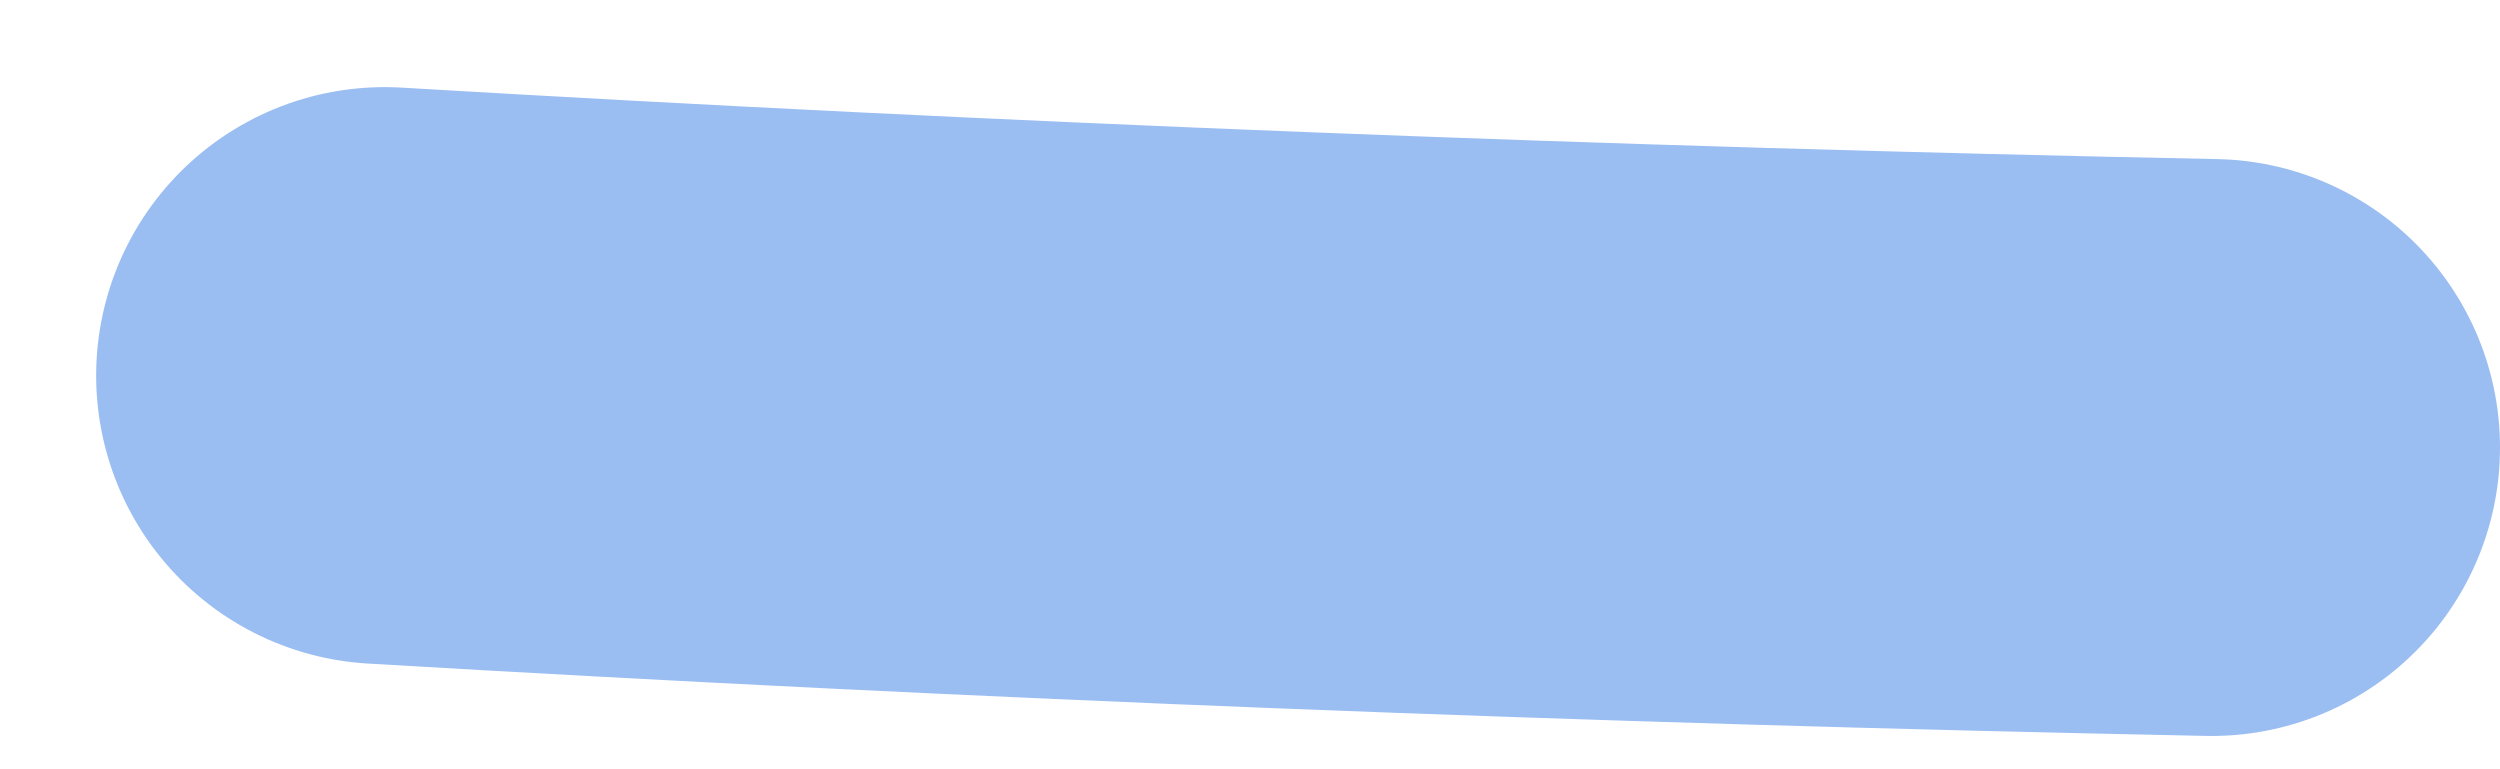 <?xml version="1.0" encoding="UTF-8"?> <svg xmlns="http://www.w3.org/2000/svg" width="13" height="4" viewBox="0 0 13 4" fill="none"> <path d="M2 1.953C5.144 2.139 8.313 2.263 11.5 2.327" stroke="#9ABDF2" stroke-width="3" stroke-linecap="round"></path> </svg> 
